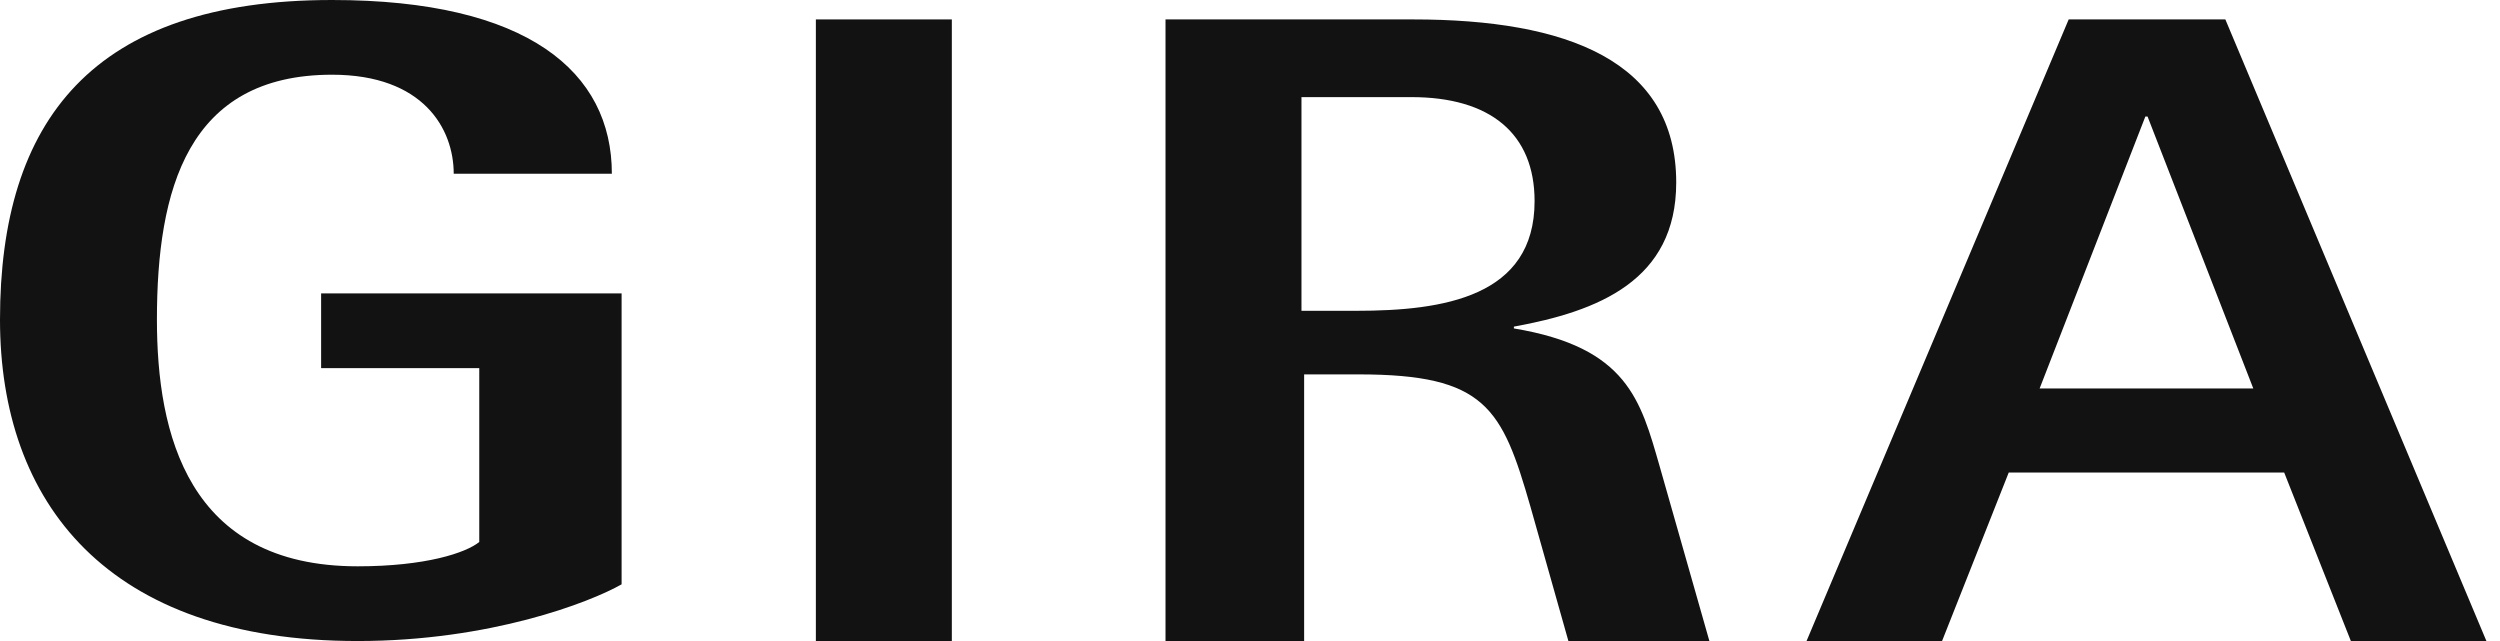 <svg width="78" height="20" viewBox="0 0 78 20" fill="none" xmlns="http://www.w3.org/2000/svg">
<g clip-path="url(#clip0_280_325)">
<path fill-rule="evenodd" clip-rule="evenodd" d="M25.455 20H29.697V0.606H25.455V20Z" fill="#121212"/>
<path d="M19.394 9.153H10.019V11.485H14.953V16.91C14.536 17.248 13.283 17.669 11.158 17.669C5.844 17.669 4.896 13.512 4.896 9.972C4.896 5.927 5.844 2.331 10.361 2.331C13.207 2.331 14.156 4.017 14.156 5.421H19.09C19.09 2.247 16.471 0 10.361 0C2.884 0 0 3.764 0 9.972C0 15.675 3.34 20 11.158 20C15.295 20 18.407 18.793 19.394 18.231V9.153Z" fill="#121212"/>
<path d="M36.364 20H40.689V11.681H42.39C46.346 11.681 46.863 12.72 47.751 15.812L48.934 20H53.333L51.781 14.548C51.189 12.495 50.782 10.837 47.233 10.247V10.191C49.858 9.713 52.298 8.757 52.298 5.694C52.298 1.899 48.897 0.606 44.091 0.606H36.364V20ZM40.606 3.03H44.037C46.499 3.03 47.879 4.171 47.879 6.276C47.879 9.258 45.044 9.697 42.321 9.697H40.606V3.03Z" fill="#121212"/>
<path d="M56.364 20H60.592L62.672 14.744H71.267L73.347 20H77.576L69.431 0.606H64.543L56.364 20ZM66.935 3.636H67.004L70.303 12.121H63.636L66.935 3.636Z" fill="#121212"/>
</g>
<defs>
<clipPath id="clip0_280_325">
<rect width="78" height="20" fill="white"/>
</clipPath>
</defs>
</svg>

